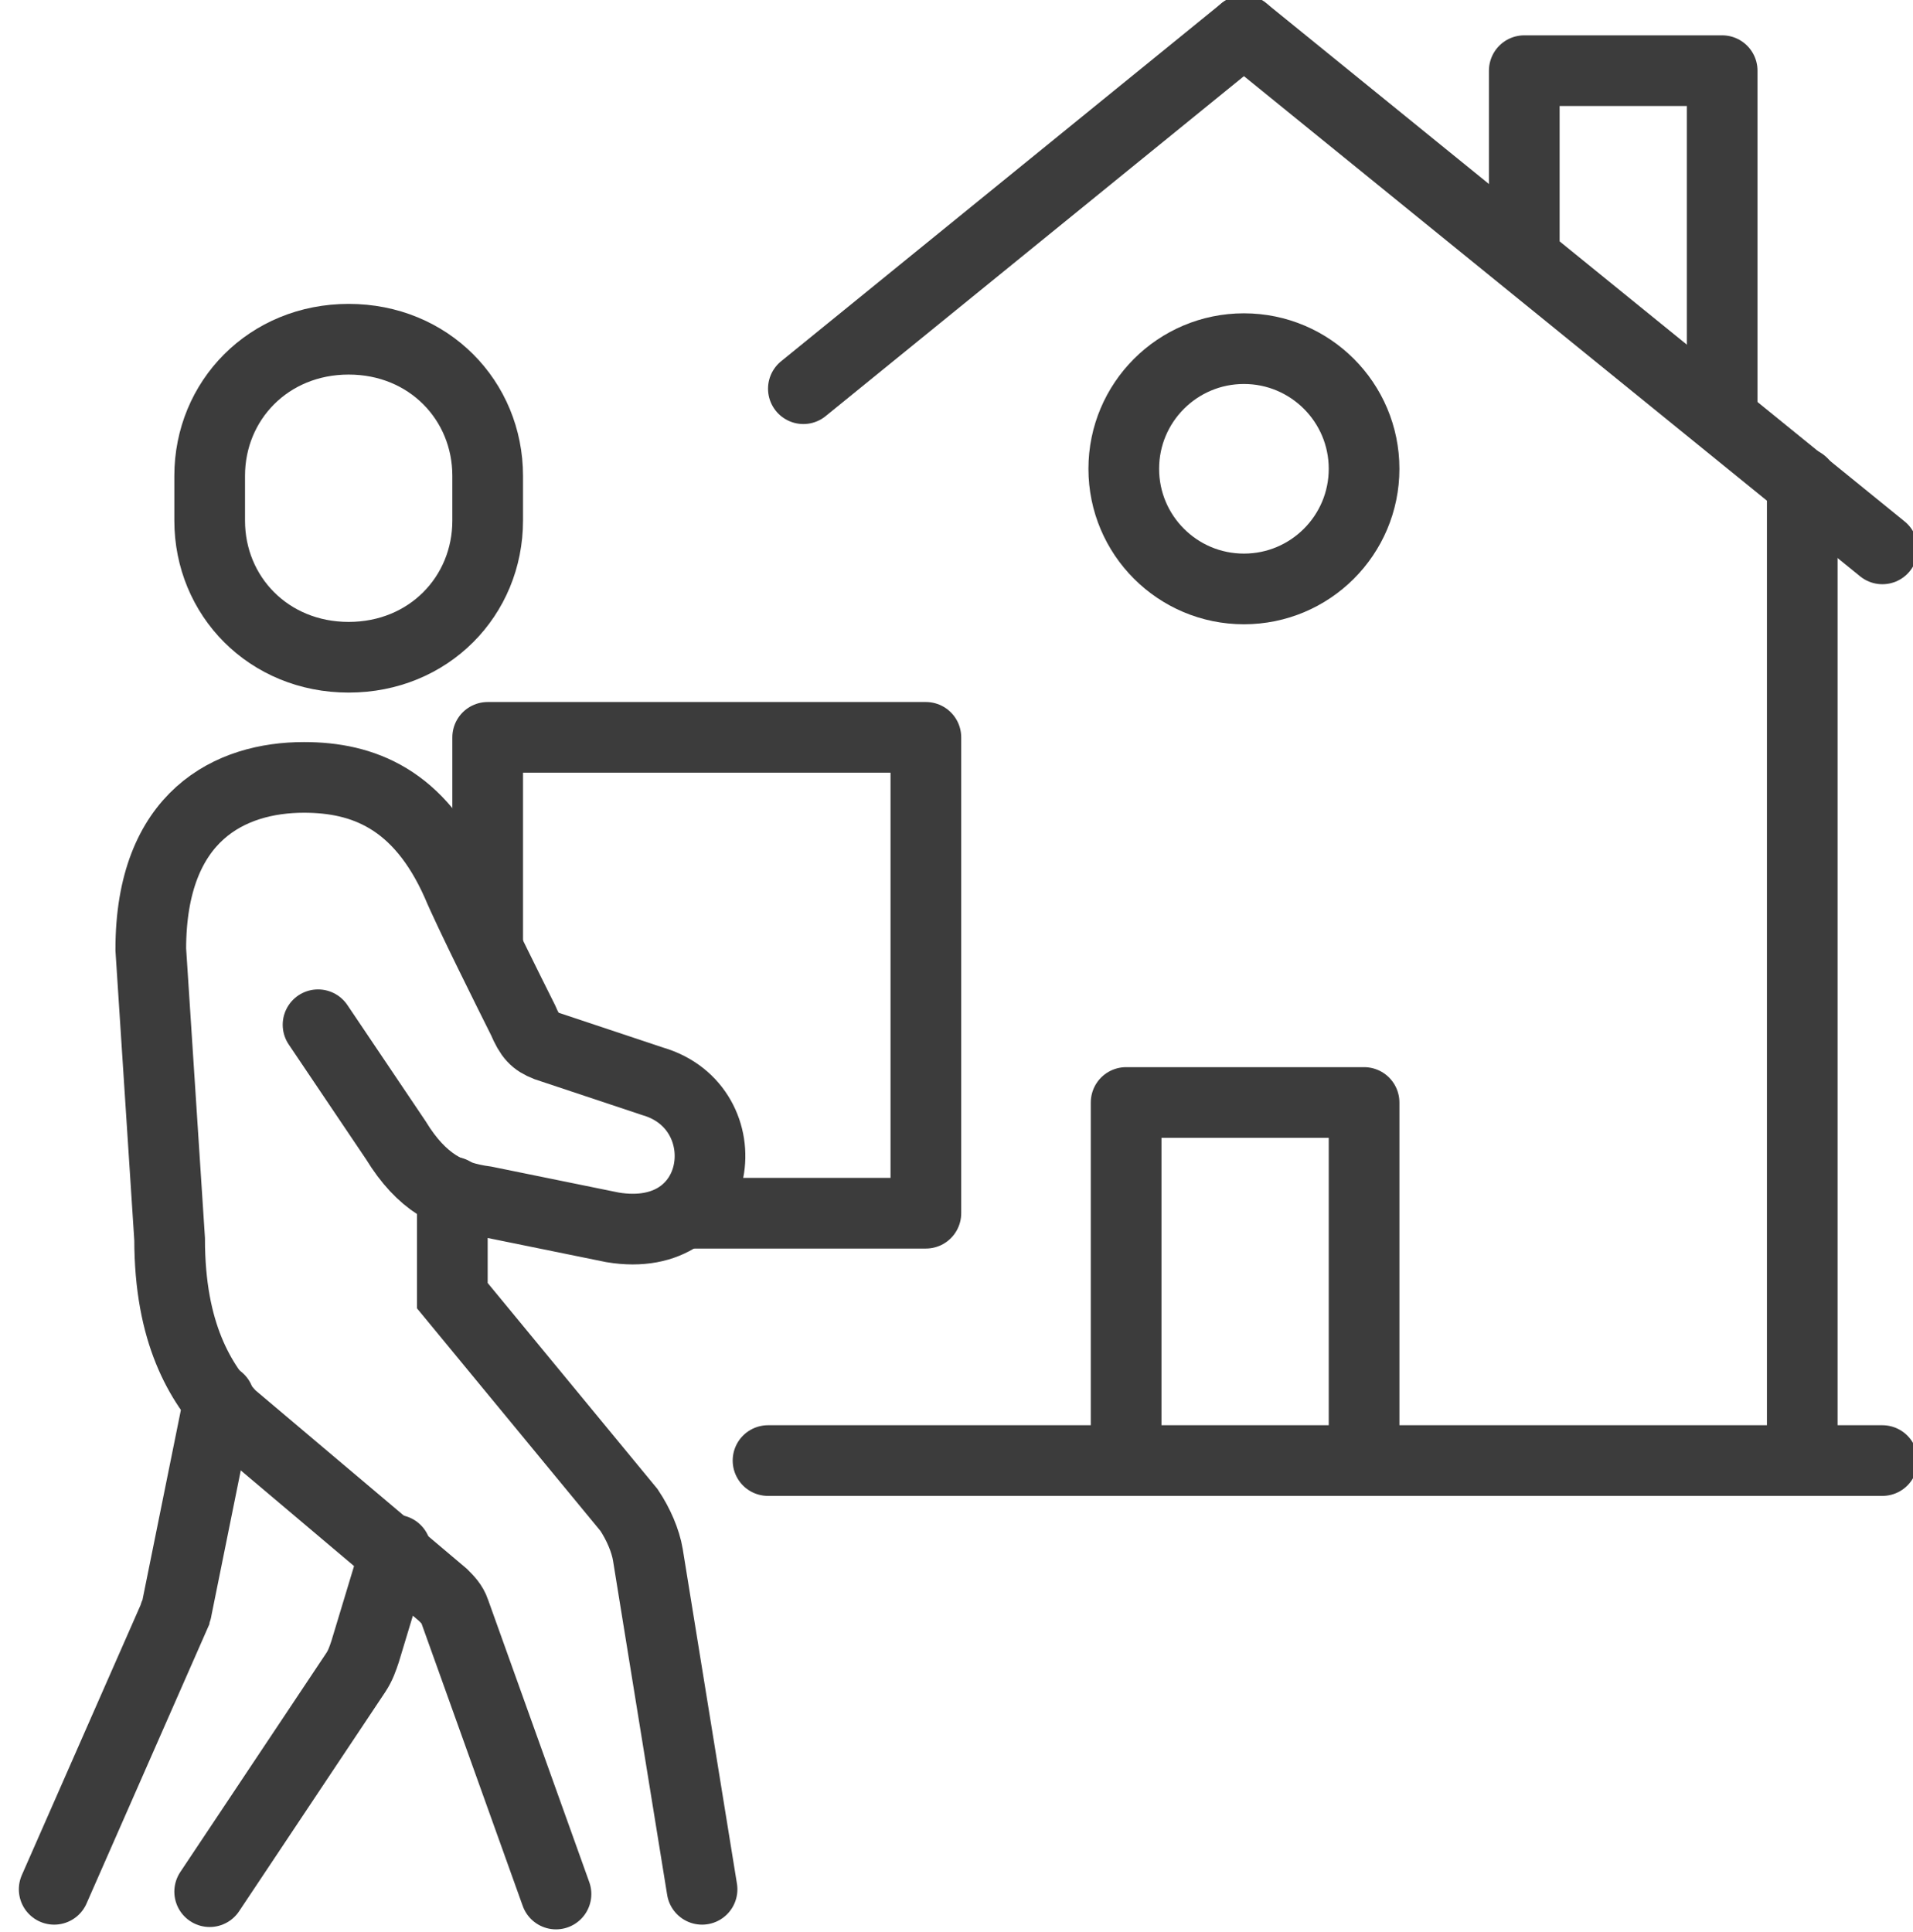 <?xml version="1.0" encoding="UTF-8"?>
<!-- Generator: Adobe Illustrator 27.2.0, SVG Export Plug-In . SVG Version: 6.00 Build 0)  -->
<svg xmlns="http://www.w3.org/2000/svg" xmlns:xlink="http://www.w3.org/1999/xlink" version="1.1" id="Layer_1" x="0px" y="0px" viewBox="0 0 81.2 82" style="enable-background:new 0 0 81.2 82;" xml:space="preserve">
<style type="text/css">
	.st0{fill:none;stroke:#3C3C3C;stroke-width:3;stroke-linecap:round;stroke-miterlimit:10;}
	.st1{fill:none;stroke:#3C3C3C;stroke-width:3;stroke-linejoin:round;stroke-miterlimit:10;}
</style>
<g>
	<path class="st0" d="M14.8,27.9c-3.4,0-5.9-2.6-5.9-5.8v-1.9c0-3.2,2.5-5.8,5.9-5.8c3.4,0,5.9,2.6,5.9,5.8v1.9   C20.7,25.3,18.2,27.9,14.8,27.9z"></path>
	<path class="st0" d="M9.3,59.4l-1.8,8.9c0,0.1-0.1,0.2-0.1,0.3L2.3,80.2"></path>
	<path class="st0" d="M16.8,65.8l-1.3,4.3c-0.1,0.3-0.2,0.6-0.4,0.9l-6.2,9.3"></path>
	<path class="st0" d="M13.5,43.5l3.3,4.9c1.1,1.8,2.3,2.4,3.8,2.6l5.4,1.1c4.8,0.8,5.5-5.1,1.7-6.2l-4.5-1.5c-0.5-0.2-0.7-0.4-1-1.1   c-0.5-1-2.3-4.6-2.8-5.8c-1.6-3.6-4-4.5-6.5-4.5c-3.1,0-6.5,1.6-6.5,7.3l0.8,12.3c0,4,1.3,6.1,2.6,7.5l9,7.6   c0.2,0.2,0.4,0.4,0.5,0.7l4.3,12"></path>
	<path class="st0" d="M19.2,50.6l0,4.4l7.5,9.1c0.4,0.6,0.7,1.3,0.8,1.9l2.3,14.2"></path>
	<polyline class="st1" points="20.7,40.4 20.7,31.3 39.3,31.3 39.3,51.5 29,51.5  "></polyline>
	<line class="st0" x1="32.6" y1="62" x2="79.9" y2="62"></line>
	<polyline class="st1" points="47.8,62 47.8,46.8 57.9,46.8 57.9,62  "></polyline>
	<line class="st0" x1="76.5" y1="60.7" x2="76.5" y2="20.5"></line>
	<circle class="st0" cx="52.8" cy="19.9" r="5.1"></circle>
	<line class="st0" x1="52.8" y1="1.3" x2="79.9" y2="23.3"></line>
	<line class="st0" x1="52.8" y1="1.3" x2="34.1" y2="16.5"></line>
	<polyline class="st1" points="64.7,10.9 64.7,3 73.1,3 73.1,17.8  "></polyline>
</g>
</svg>
